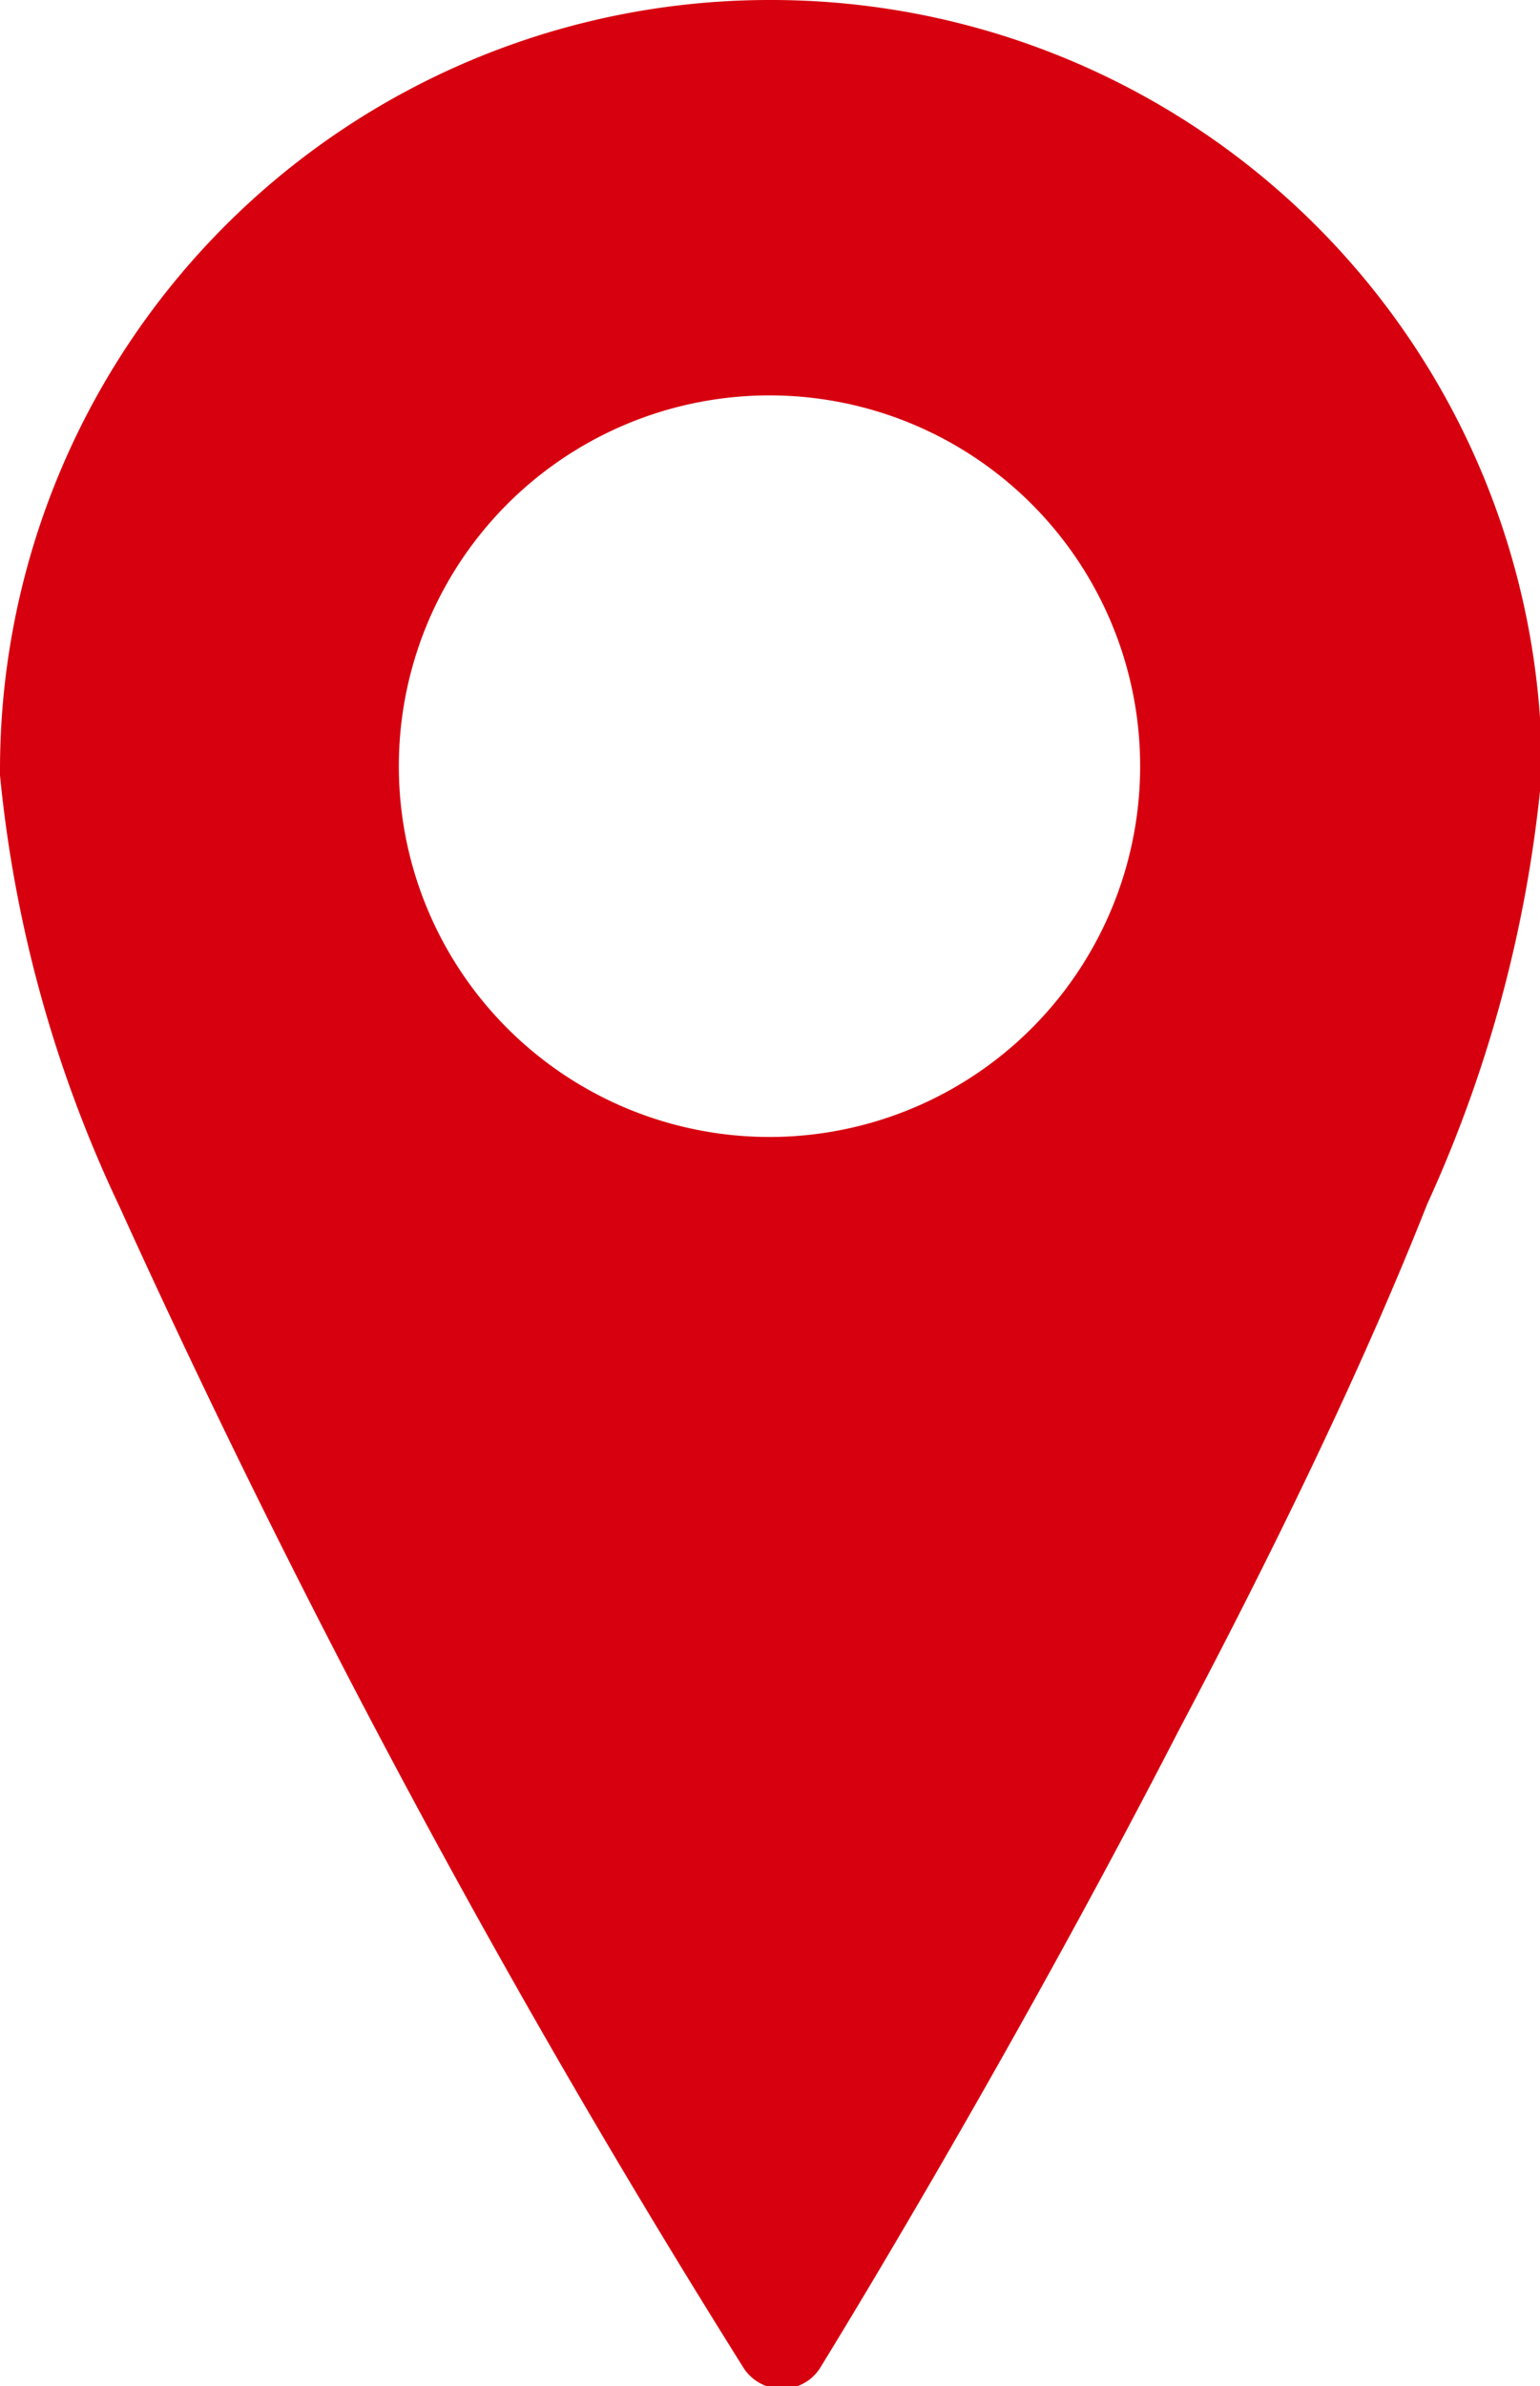 <svg xmlns="http://www.w3.org/2000/svg" viewBox="0 0 16.91 26.19"><defs><style>.cls-1{fill:#d7000f;}</style></defs><title>icon_maker</title><g id="レイヤー_2" data-name="レイヤー 2"><g id="レイヤー_3" data-name="レイヤー 3"><path class="cls-1" d="M8.45,0h0A8.45,8.45,0,0,0,0,8.45v.06a14.24,14.24,0,0,0,1.31,4.73A108.11,108.11,0,0,0,8.17,26a.5.5,0,0,0,.4.22A.49.49,0,0,0,9,26s2-3.23,3.94-7c1-1.89,2-3.93,2.73-5.78a14.51,14.51,0,0,0,1.26-4.74v0h0A8.46,8.46,0,0,0,8.45,0ZM4.38,8.48a4.07,4.07,0,1,1,4.1,4A4.07,4.07,0,0,1,4.38,8.48Z"/></g></g></svg>